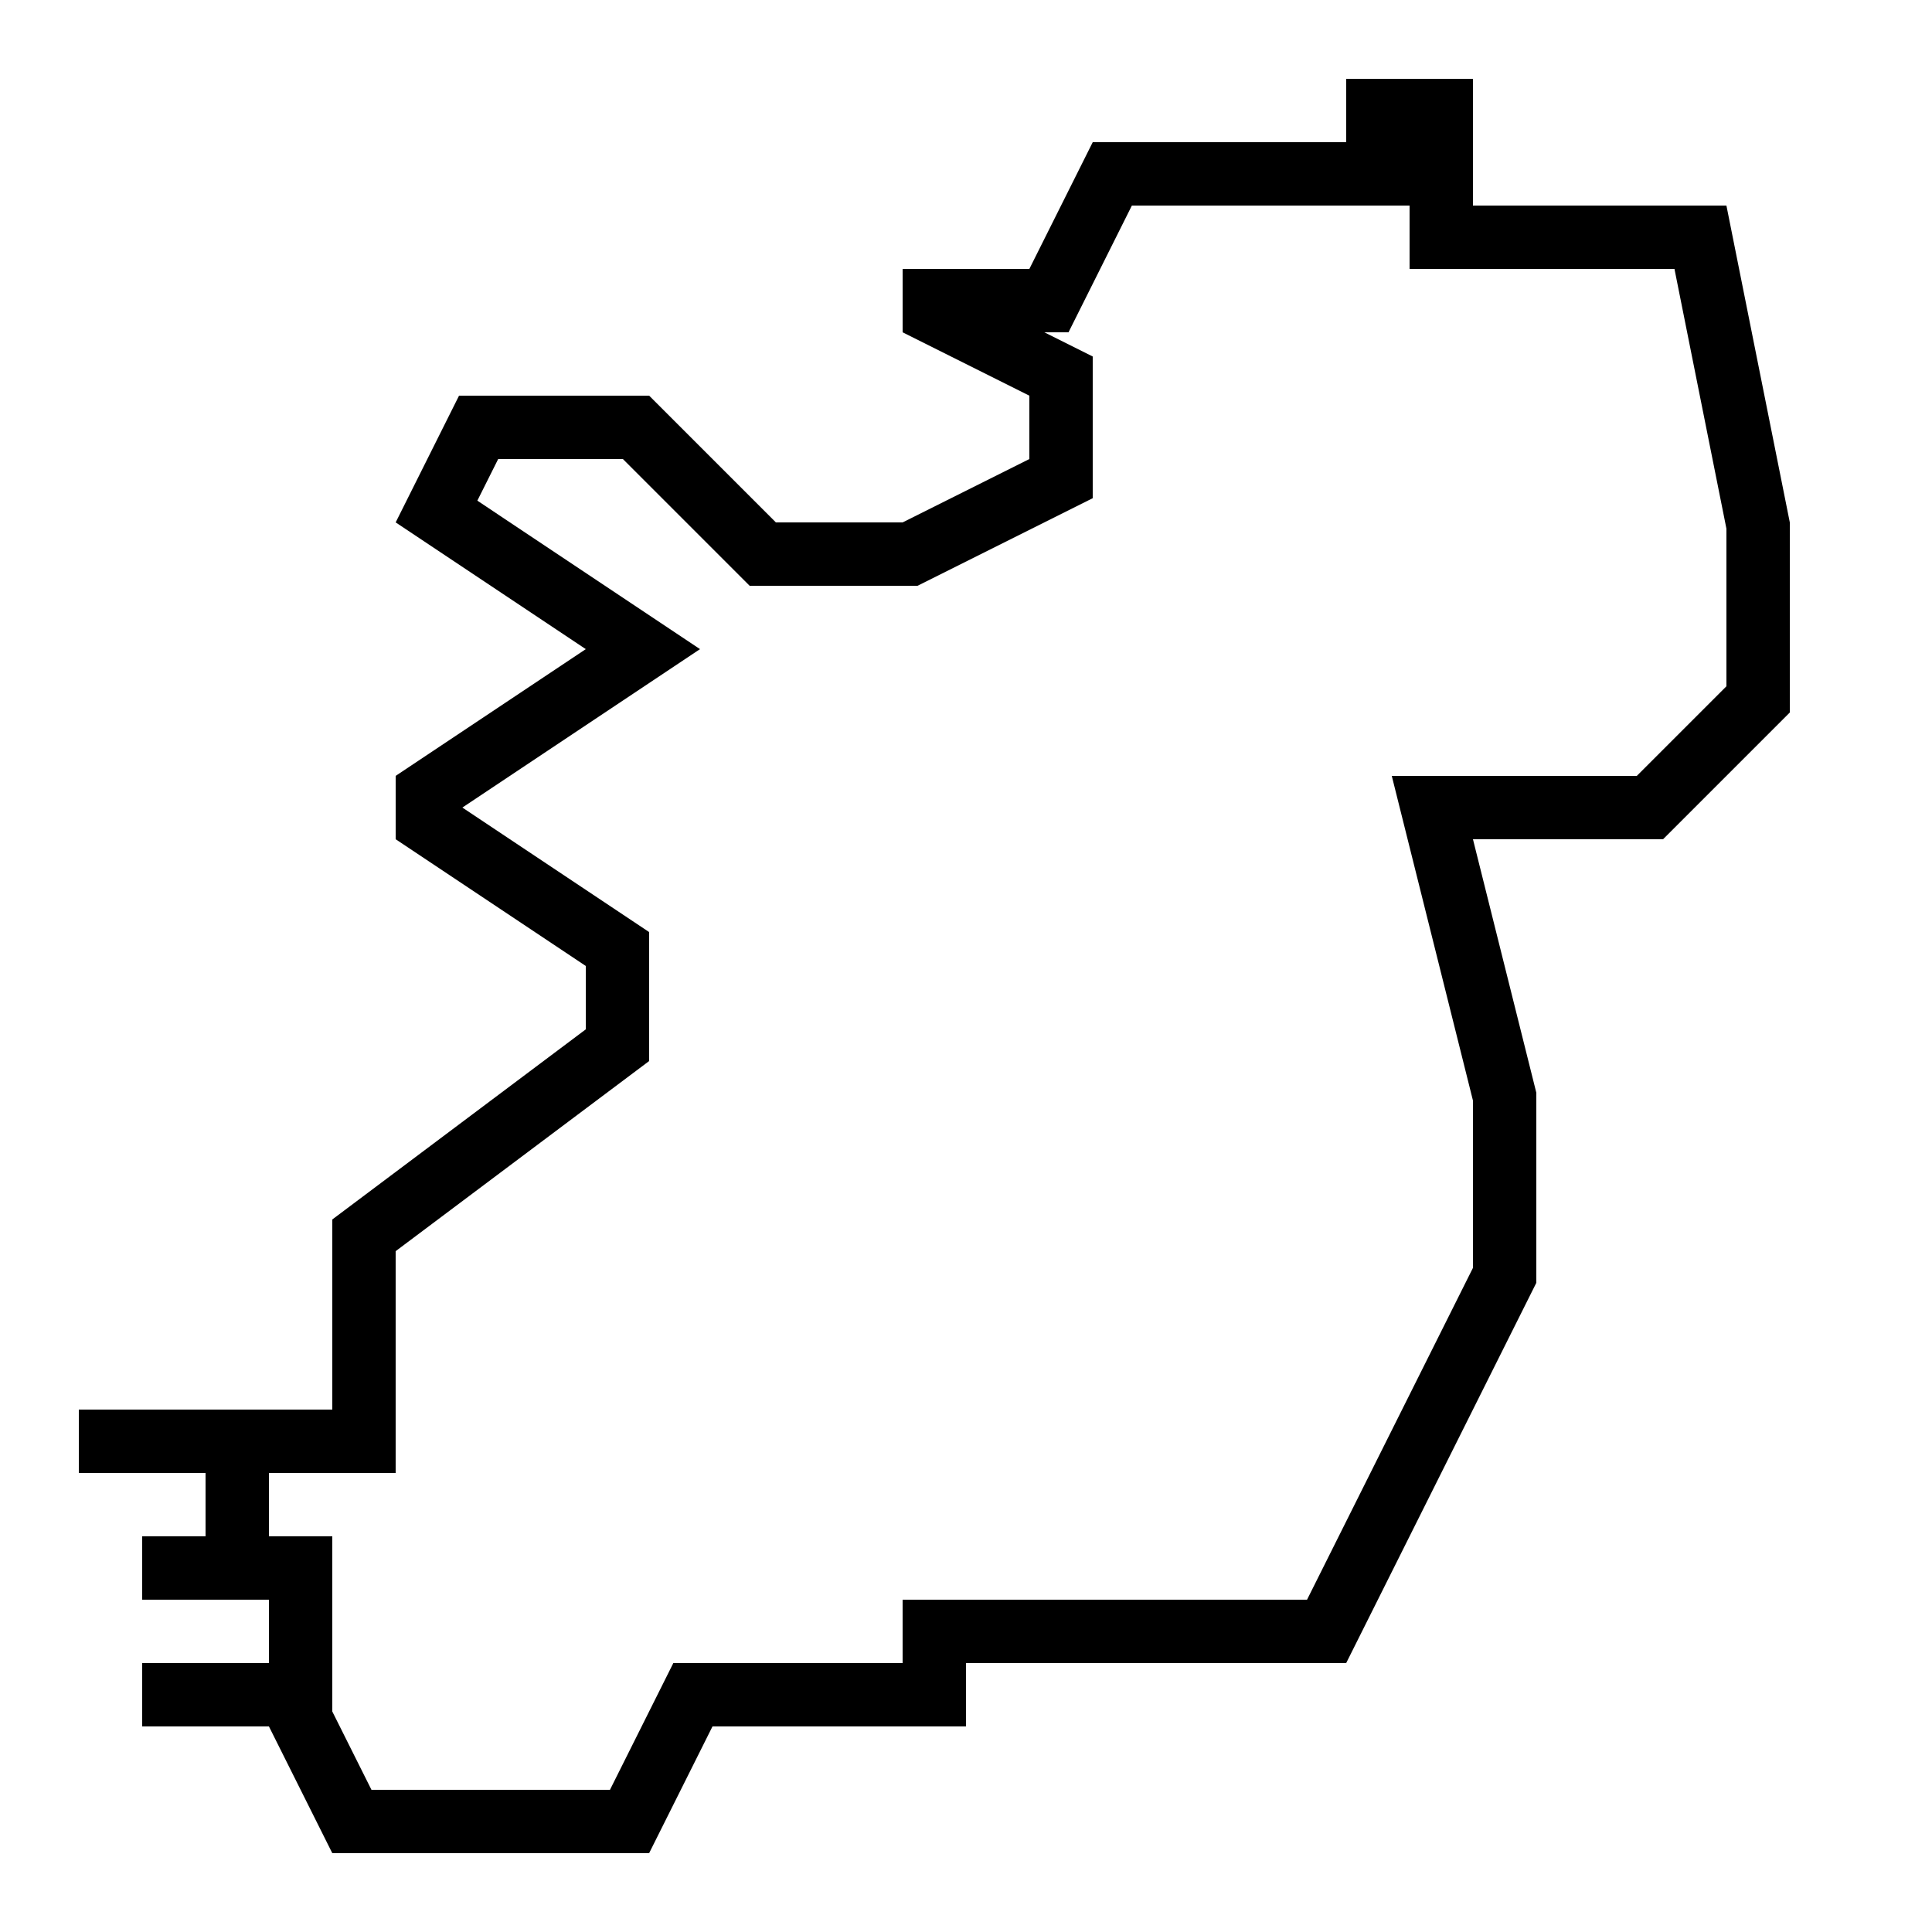 <?xml version="1.0" encoding="UTF-8"?>
<!-- Uploaded to: ICON Repo, www.iconrepo.com, Generator: ICON Repo Mixer Tools -->
<svg fill="#000000" width="800px" height="800px" version="1.1" viewBox="144 144 512 512" xmlns="http://www.w3.org/2000/svg">
 <path d="m601.52 198.48h-67.176v-33.586h-33.586v16.793h-67.176l-16.793 33.586h-33.586v16.793l33.586 16.793v16.793l-33.586 16.793h-33.586l-33.586-33.586h-50.383l-16.793 33.586 50.383 33.586-50.383 33.586v16.793l50.383 33.586v16.793l-67.176 50.383v50.383h-67.176v16.793h33.586v16.793h-16.793v16.793h33.586v16.793h-33.586v16.793h33.586l16.793 33.586h83.969l16.793-33.586h67.176v-16.793h100.76l50.383-100.76v-50.383l-16.793-67.176h50.383l33.586-33.586v-50.383zm0 127.39-23.746 23.746h-64.941l21.512 86.035v44.352l-43.965 87.93h-107.18v16.793h-60.758l-16.793 33.586h-63.211l-10.379-20.754v-46.418h-16.793v-16.793h33.586v-58.777l67.176-50.383v-34.176l-49.492-33 62.977-41.984-59.012-39.348 5.523-11.031h33.051l33.586 33.586h44.504l46.418-23.207v-37.551l-12.832-6.414h6.414l16.793-33.586h73.594v16.793h70.199l13.77 68.836z"/>
</svg>